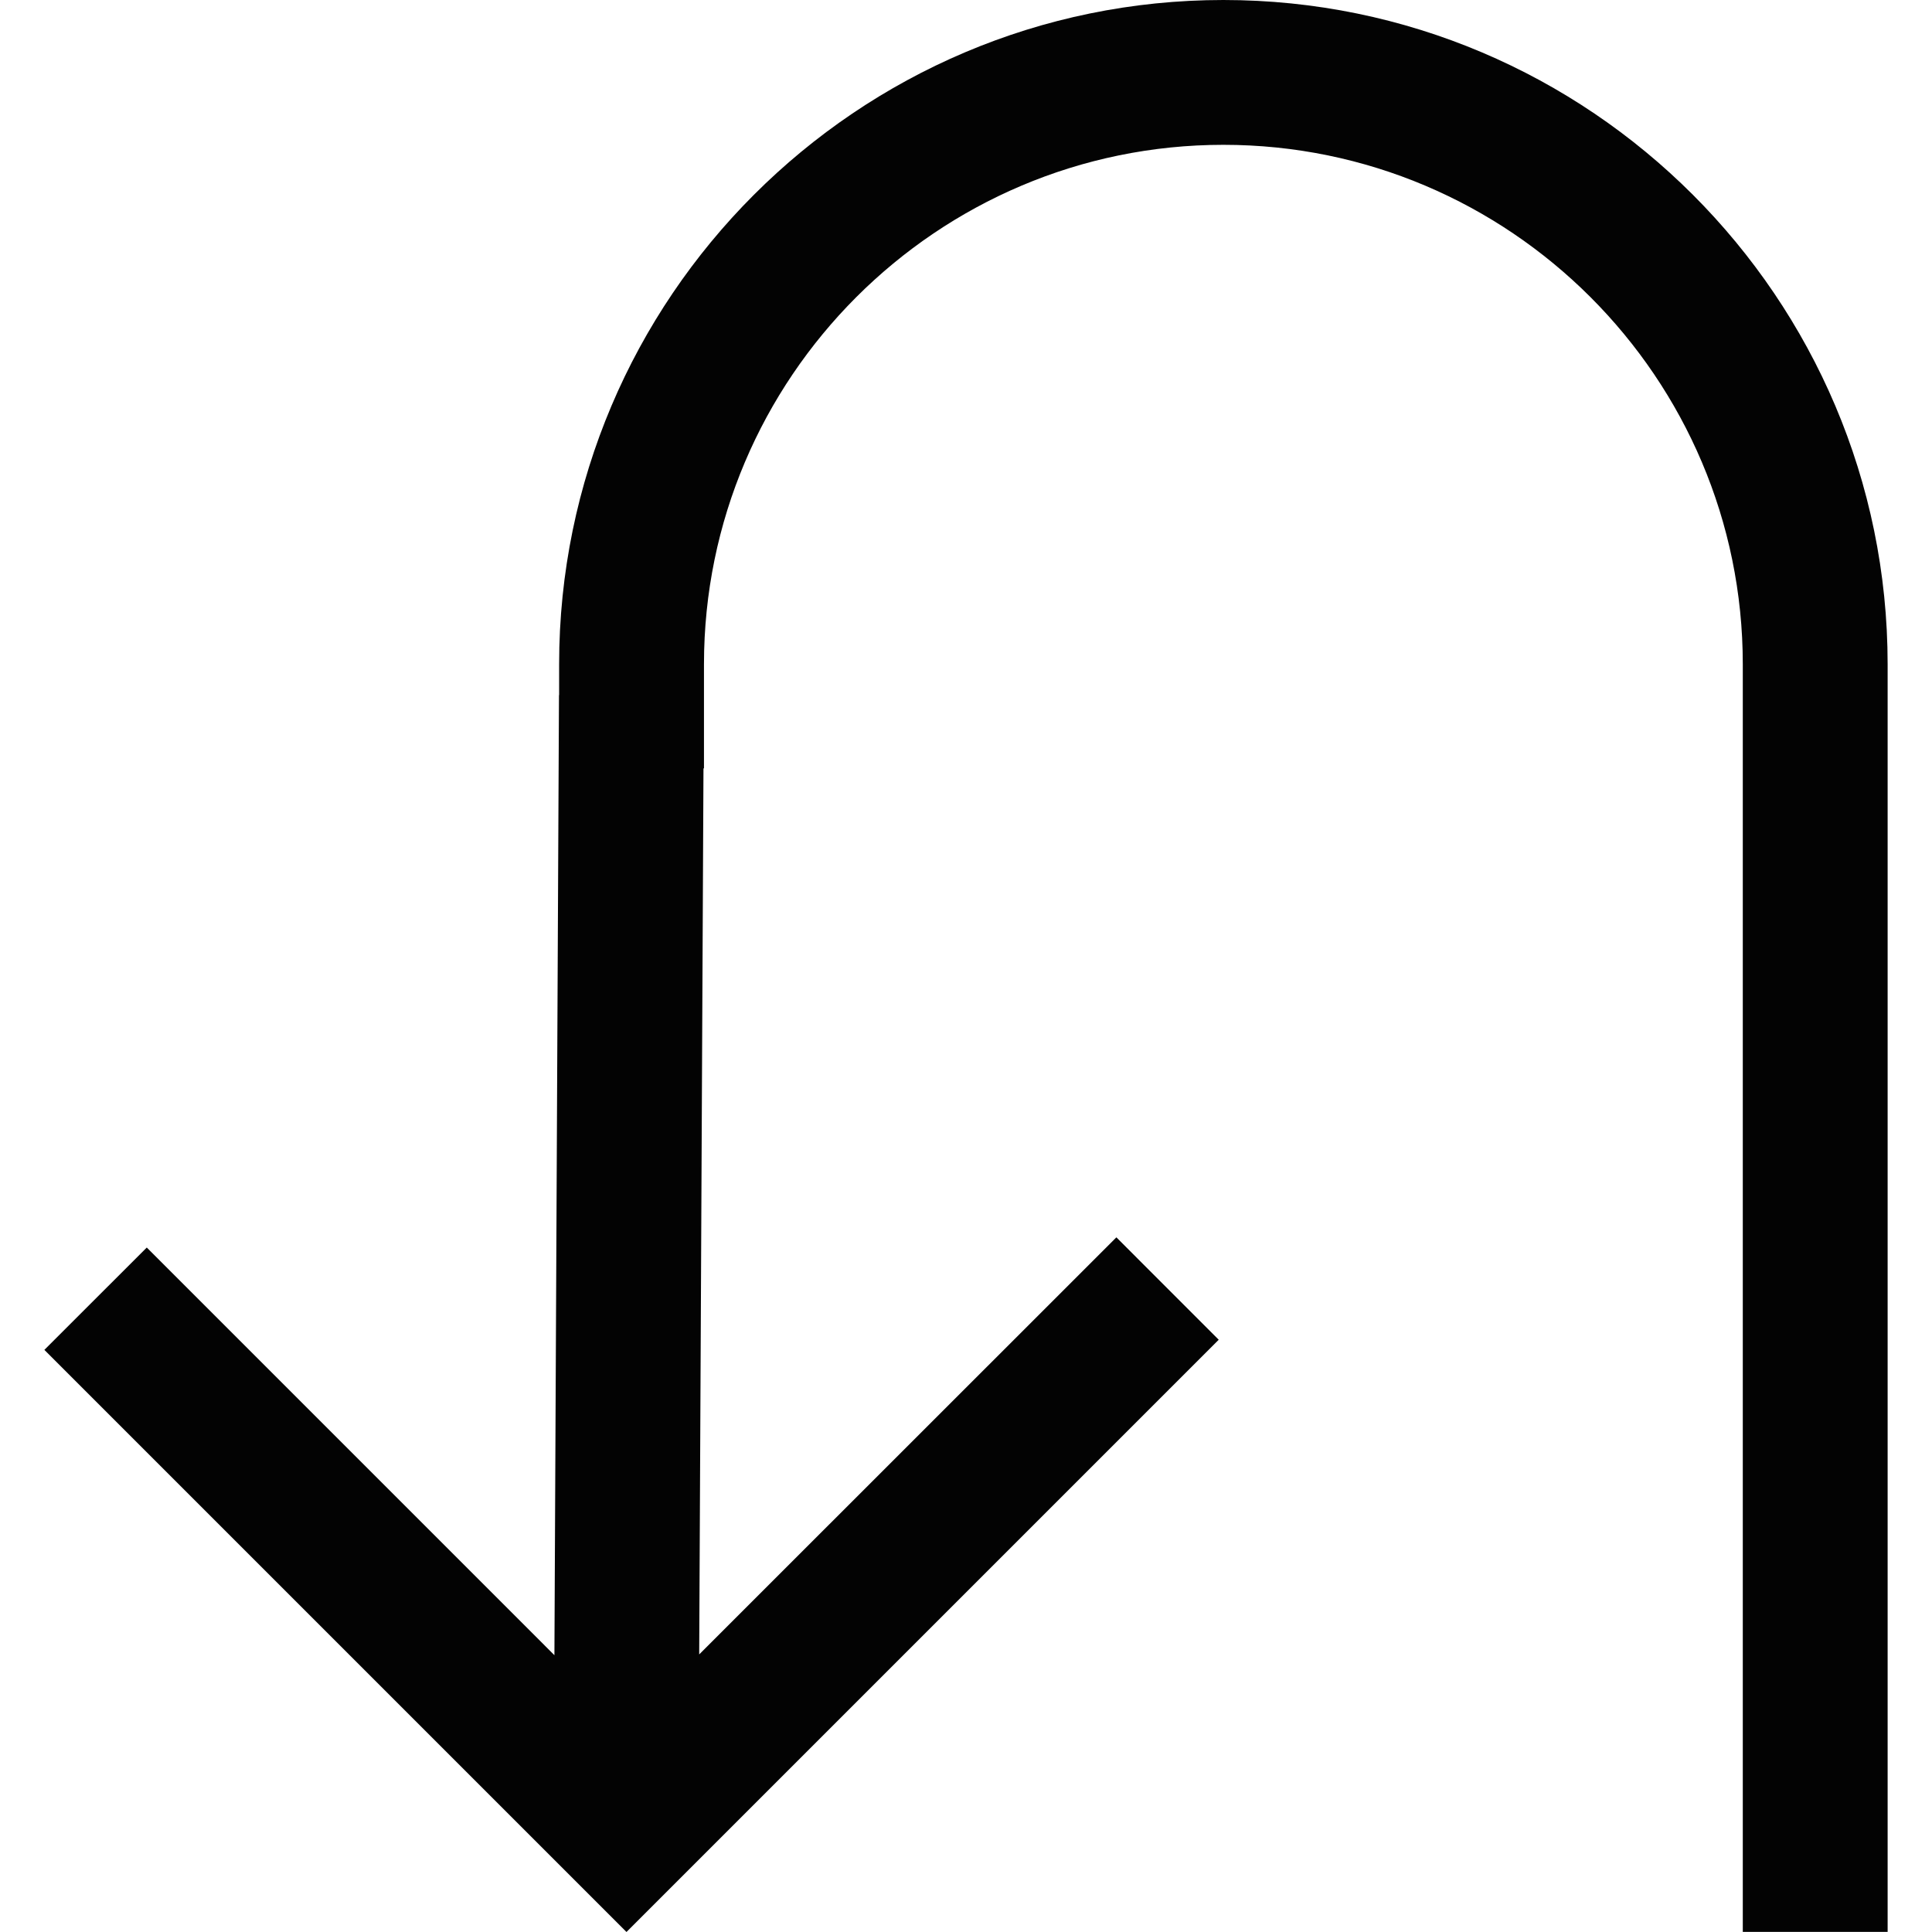 <?xml version="1.0" encoding="iso-8859-1"?>
<!-- Uploaded to: SVG Repo, www.svgrepo.com, Generator: SVG Repo Mixer Tools -->
<!DOCTYPE svg PUBLIC "-//W3C//DTD SVG 1.1//EN" "http://www.w3.org/Graphics/SVG/1.1/DTD/svg11.dtd">
<svg version="1.1" id="Capa_1" xmlns="http://www.w3.org/2000/svg" xmlns:xlink="http://www.w3.org/1999/xlink" 
	 width="800px" height="800px" viewBox="0 0 156.204 156.204"
	 xml:space="preserve">
<g>
	<path style="fill:#030303;" d="M45.206,53.703v2.499h-0.012l-0.369,77.622l-32.958-32.959l-8.28,8.274l47.065,47.064l47.883-47.883
		l-8.274-8.279l-33.73,33.719l0.346-71.638h0.04v-8.42c0-23.152,18.838-41.993,41.996-41.993c23.152,0,41.993,18.841,41.993,41.993
		v102.495h11.711V53.703C152.616,24.087,128.525,0,98.912,0C69.302,0,45.206,24.093,45.206,53.703z"/>
</g>
</svg>